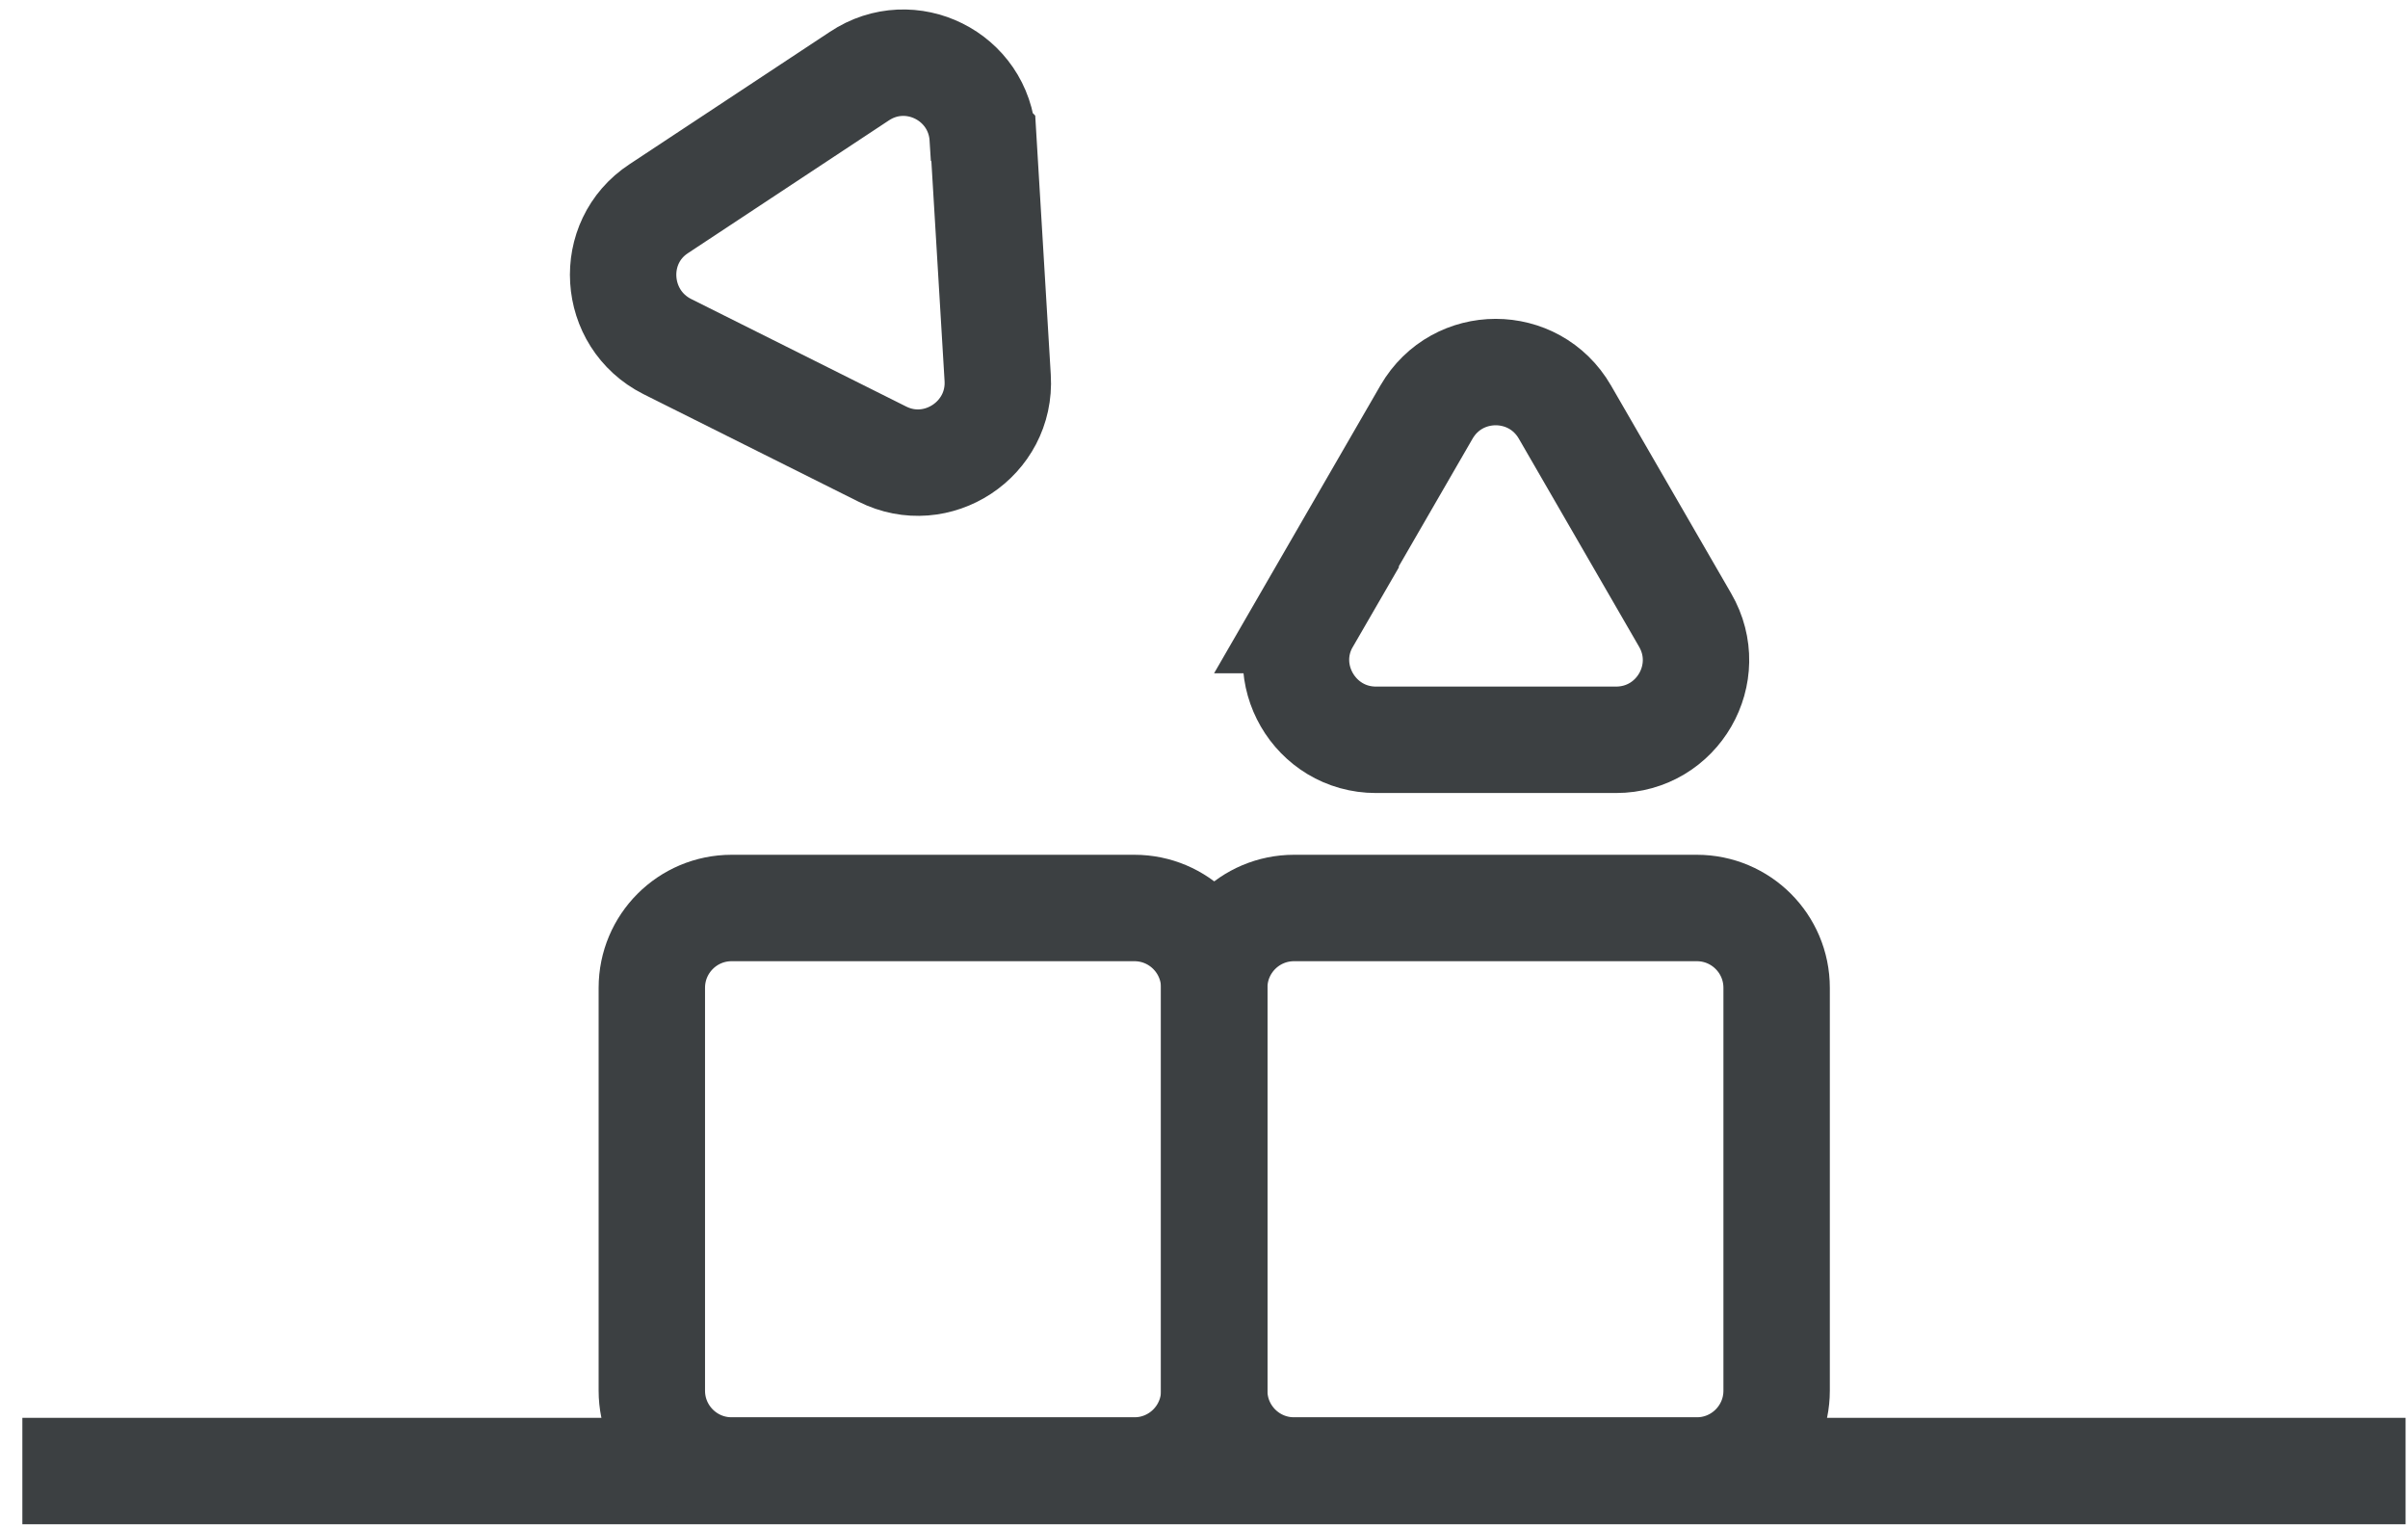 <svg xmlns="http://www.w3.org/2000/svg" width="101" height="64" viewBox="0 0 101 64" fill="none"><path d="M0.938 61.689H100.898" stroke="#3C4042" stroke-width="4.463" stroke-miterlimit="10"></path><path d="M47.581 38.077H30.687C28.838 38.077 27.34 39.575 27.34 41.424V58.319C27.34 60.167 28.838 61.666 30.687 61.666H47.581C49.43 61.666 50.929 60.167 50.929 58.319V41.424C50.929 39.575 49.43 38.077 47.581 38.077Z" stroke="#3C4042" stroke-width="4.463" stroke-miterlimit="10"></path><path d="M71.171 38.077H54.276C52.428 38.077 50.929 39.575 50.929 41.424V58.319C50.929 60.167 52.428 61.666 54.276 61.666H71.171C73.019 61.666 74.518 60.167 74.518 58.319V41.424C74.518 39.575 73.019 38.077 71.171 38.077Z" stroke="#3C4042" stroke-width="4.463" stroke-miterlimit="10"></path><path d="M41.243 5.806L41.846 15.848C42.002 18.415 39.301 20.2 37.003 19.04L27.986 14.532C25.688 13.371 25.487 10.157 27.63 8.751L36.043 3.194C38.186 1.766 41.065 3.194 41.221 5.783L41.243 5.806Z" stroke="#3C4042" stroke-width="4.463" stroke-miterlimit="10"></path><path d="M54.79 26.003L59.834 17.277C61.128 15.045 64.342 15.045 65.636 17.277L70.68 26.003C71.974 28.235 70.367 31.024 67.779 31.024H57.713C55.147 31.024 53.518 28.235 54.812 26.003H54.79Z" stroke="#3C4042" stroke-width="4.463" stroke-miterlimit="10"></path></svg>